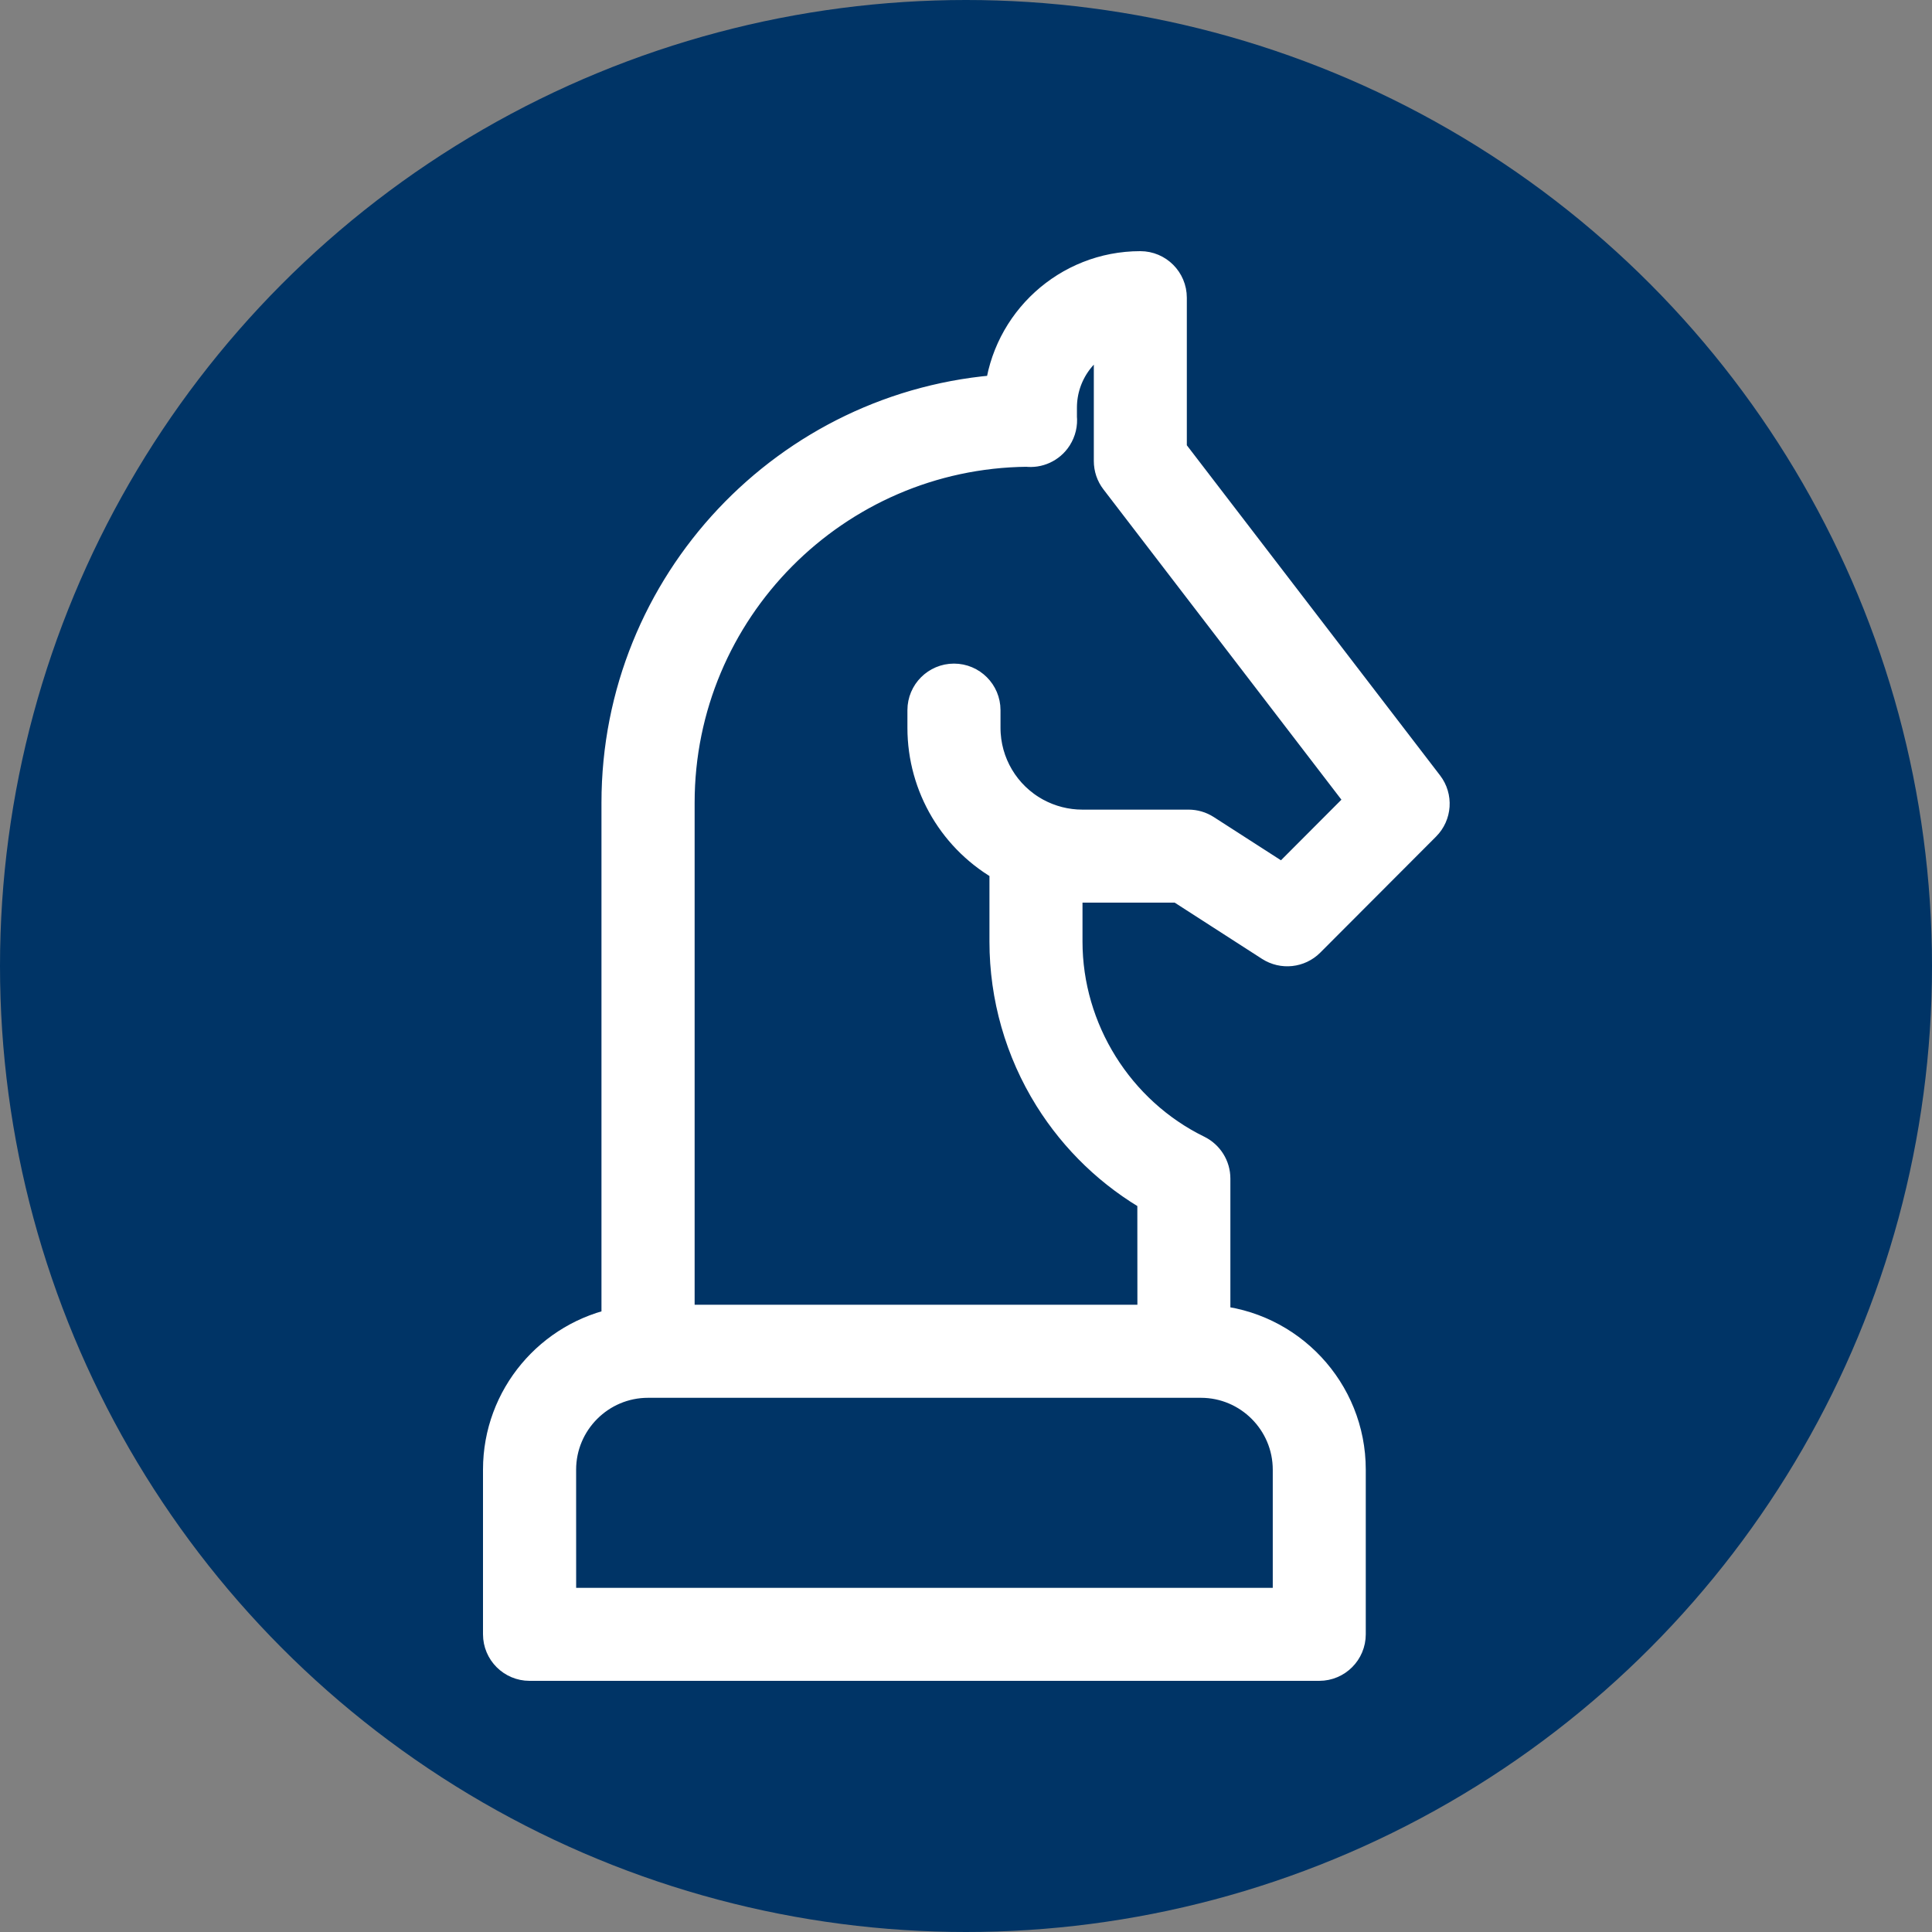 <svg width="50" height="50" viewBox="0 0 50 50" fill="none" xmlns="http://www.w3.org/2000/svg">
<rect x="0" y="0" width="50" height="50" fill="#808080" stroke="none"/>
<circle cx="25" cy="25" r="25" fill="#003466"/>
<path d="M16.066 34.333V20.774C16.066 15.159 20.452 10.55 25.979 10.192C26.16 8.402 27.675 7 29.511 7C29.9 7 30.215 7.316 30.215 7.705V11.693L36.872 20.372C37.087 20.652 37.061 21.048 36.811 21.298L33.814 24.301C33.579 24.536 33.213 24.575 32.933 24.396L30.548 22.86H28.007C27.843 22.86 27.677 22.85 27.515 22.83V24.368C27.515 26.689 28.862 28.848 30.947 29.867C31.188 29.986 31.342 30.232 31.342 30.5V34.274C33.297 34.41 34.846 36.044 34.846 38.033V42.295C34.846 42.684 34.531 43 34.142 43H13.704C13.316 43 13 42.684 13 42.295V38.033C13 36.196 14.322 34.662 16.065 34.331L16.066 34.333ZM29.934 30.927C28.839 30.309 27.917 29.428 27.248 28.357C26.501 27.16 26.107 25.78 26.107 24.369V22.383C26.099 22.378 26.092 22.375 26.084 22.371C24.789 21.666 23.984 20.312 23.984 18.836V18.378C23.984 17.99 24.3 17.674 24.689 17.674C25.077 17.674 25.393 17.99 25.393 18.378V18.836C25.393 19.794 25.916 20.675 26.758 21.134C27.14 21.342 27.573 21.453 28.009 21.453H30.758C30.893 21.453 31.025 21.491 31.139 21.564L33.22 22.903L35.379 20.739L28.953 12.36C28.858 12.237 28.808 12.086 28.808 11.932V8.529C27.972 8.821 27.371 9.616 27.371 10.551V10.801C27.388 10.96 27.351 11.122 27.261 11.261L27.258 11.267C27.108 11.495 26.843 11.614 26.579 11.58C21.551 11.63 17.477 15.735 17.477 20.774V34.266H29.936L29.934 30.927ZM14.411 41.593H33.439V38.036C33.439 36.735 32.381 35.675 31.079 35.675H16.771C15.469 35.675 14.41 36.734 14.41 38.036L14.411 41.593Z" fill="white" stroke="white"/>
</svg>

